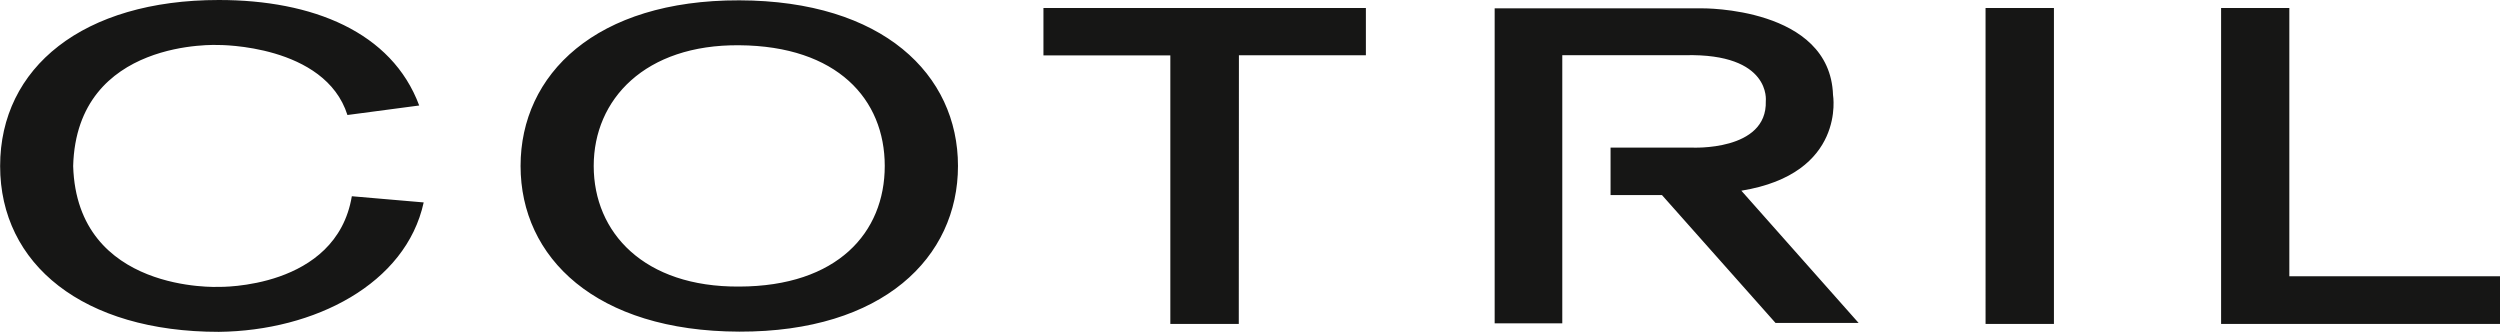 <svg xmlns="http://www.w3.org/2000/svg" width="181.145" height="24.045" viewBox="0 0 181.145 24.045"><path id="Logo_Cotril" data-name="Logo Cotril" d="M659.476,171.125v-3.454H644.212V148.232h-4.945v22.893Zm-37.275,0h4.954V148.232H622.2ZM613,171.049l-8.494-9.58c7.609-1.236,6.642-6.935,6.642-6.935-.214-6.395-9.5-6.278-9.5-6.278H586.631v22.823h4.9V151.651h8.909c6.261-.14,5.837,3.329,5.837,3.329.117,3.653-5.368,3.366-5.368,3.366h-5.88v3.439h3.724l8.227,9.264Zm-44.9-19.395h9.2v-3.422H553.937v3.434h9.194v19.459h4.96Zm-20.356,8.022c0-6.633-5.446-11.974-15.844-12s-15.85,5.364-15.85,12,5.44,11.98,15.85,12.006,15.844-5.376,15.844-12.006m-5.306,0c0,4.825-3.425,8.722-10.544,8.74-6.908.046-10.544-3.915-10.544-8.74s3.72-8.807,10.544-8.745c7.1.053,10.544,3.911,10.544,8.745m-58.806.006c.252-9.305,10.556-8.769,10.556-8.769s7.693-.047,9.317,5.072l5.2-.689c-1.984-5.338-7.738-7.644-14.517-7.644-9.836,0-15.848,4.887-15.848,12.03,0,7.125,6.012,12.015,15.848,12.015,6.94-.079,13.556-3.472,14.842-9.378l-5.206-.448c-1.134,6.755-9.636,6.568-9.636,6.568s-10.281.481-10.556-8.757" transform="translate(-478.331 -147.652)" fill="#161615"></path></svg>